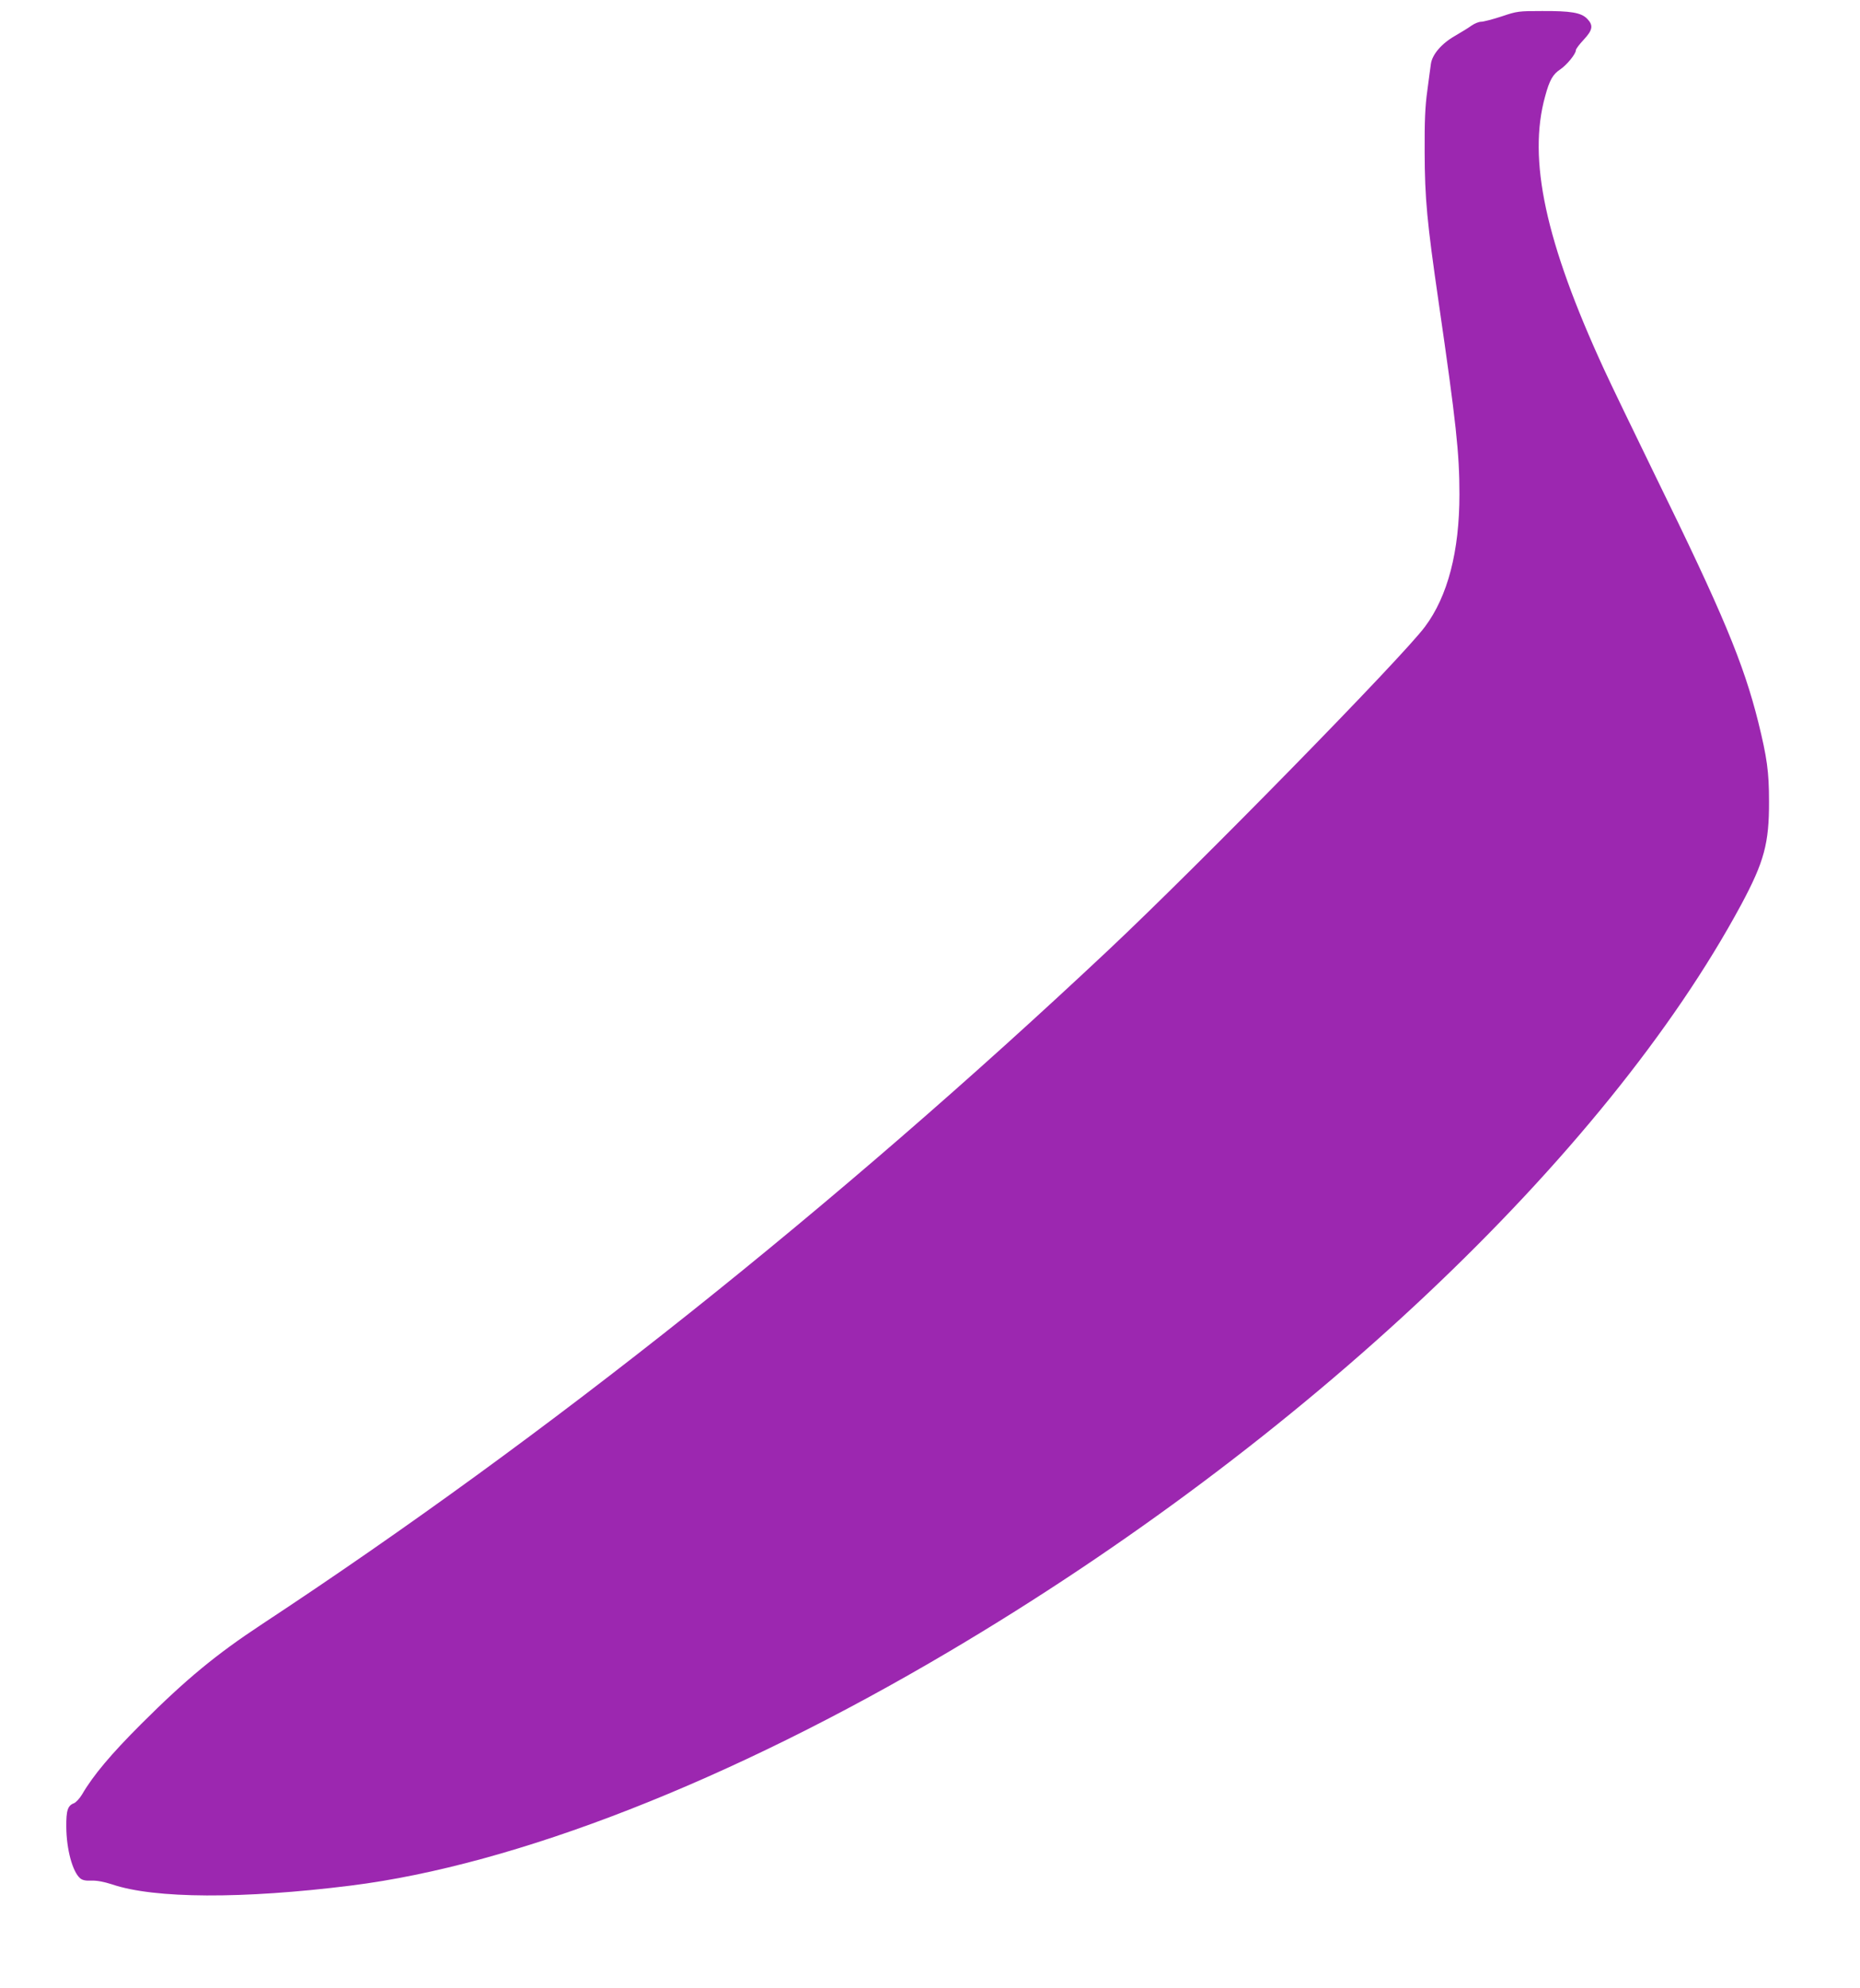 <?xml version="1.0" standalone="no"?>
<!DOCTYPE svg PUBLIC "-//W3C//DTD SVG 20010904//EN"
 "http://www.w3.org/TR/2001/REC-SVG-20010904/DTD/svg10.dtd">
<svg version="1.0" xmlns="http://www.w3.org/2000/svg"
 width="1198pt" height="1280pt" viewBox="0 0 1198 1280"
 preserveAspectRatio="xMidYMid meet">
<g transform="translate(0,1280) scale(0.1,-0.1)"
fill="#9c27b0" stroke="none">
<path d="M9671 12694 c-58 -19 -117 -34 -131 -34 -15 0 -42 -11 -61 -24 -19
-14 -66 -43 -106 -66 -88 -50 -149 -121 -157 -183 -3 -23 -14 -100 -23 -172
-14 -99 -18 -194 -17 -395 1 -300 15 -448 90 -965 113 -779 134 -972 134
-1238 0 -366 -75 -656 -222 -852 -146 -197 -1457 -1535 -2038 -2081 -1763
-1656 -3618 -3133 -5451 -4340 -299 -197 -490 -355 -780 -644 -194 -194 -308
-329 -381 -454 -15 -25 -39 -51 -52 -56 -40 -15 -50 -46 -49 -153 1 -144 40
-286 88 -329 15 -13 35 -18 75 -16 36 1 81 -8 131 -24 273 -93 843 -95 1539
-8 1063 133 2444 673 3855 1508 2277 1346 4224 3183 5100 4808 148 276 180
395 179 664 0 193 -13 282 -69 510 -95 380 -229 702 -665 1590 -138 283 -287
591 -330 685 -376 817 -491 1350 -378 1755 28 104 50 142 97 173 43 29 101
100 101 124 0 8 23 38 50 67 59 63 64 93 22 136 -39 39 -105 50 -290 49 -151
0 -161 -1 -261 -35z"/>
</g>
</svg>
